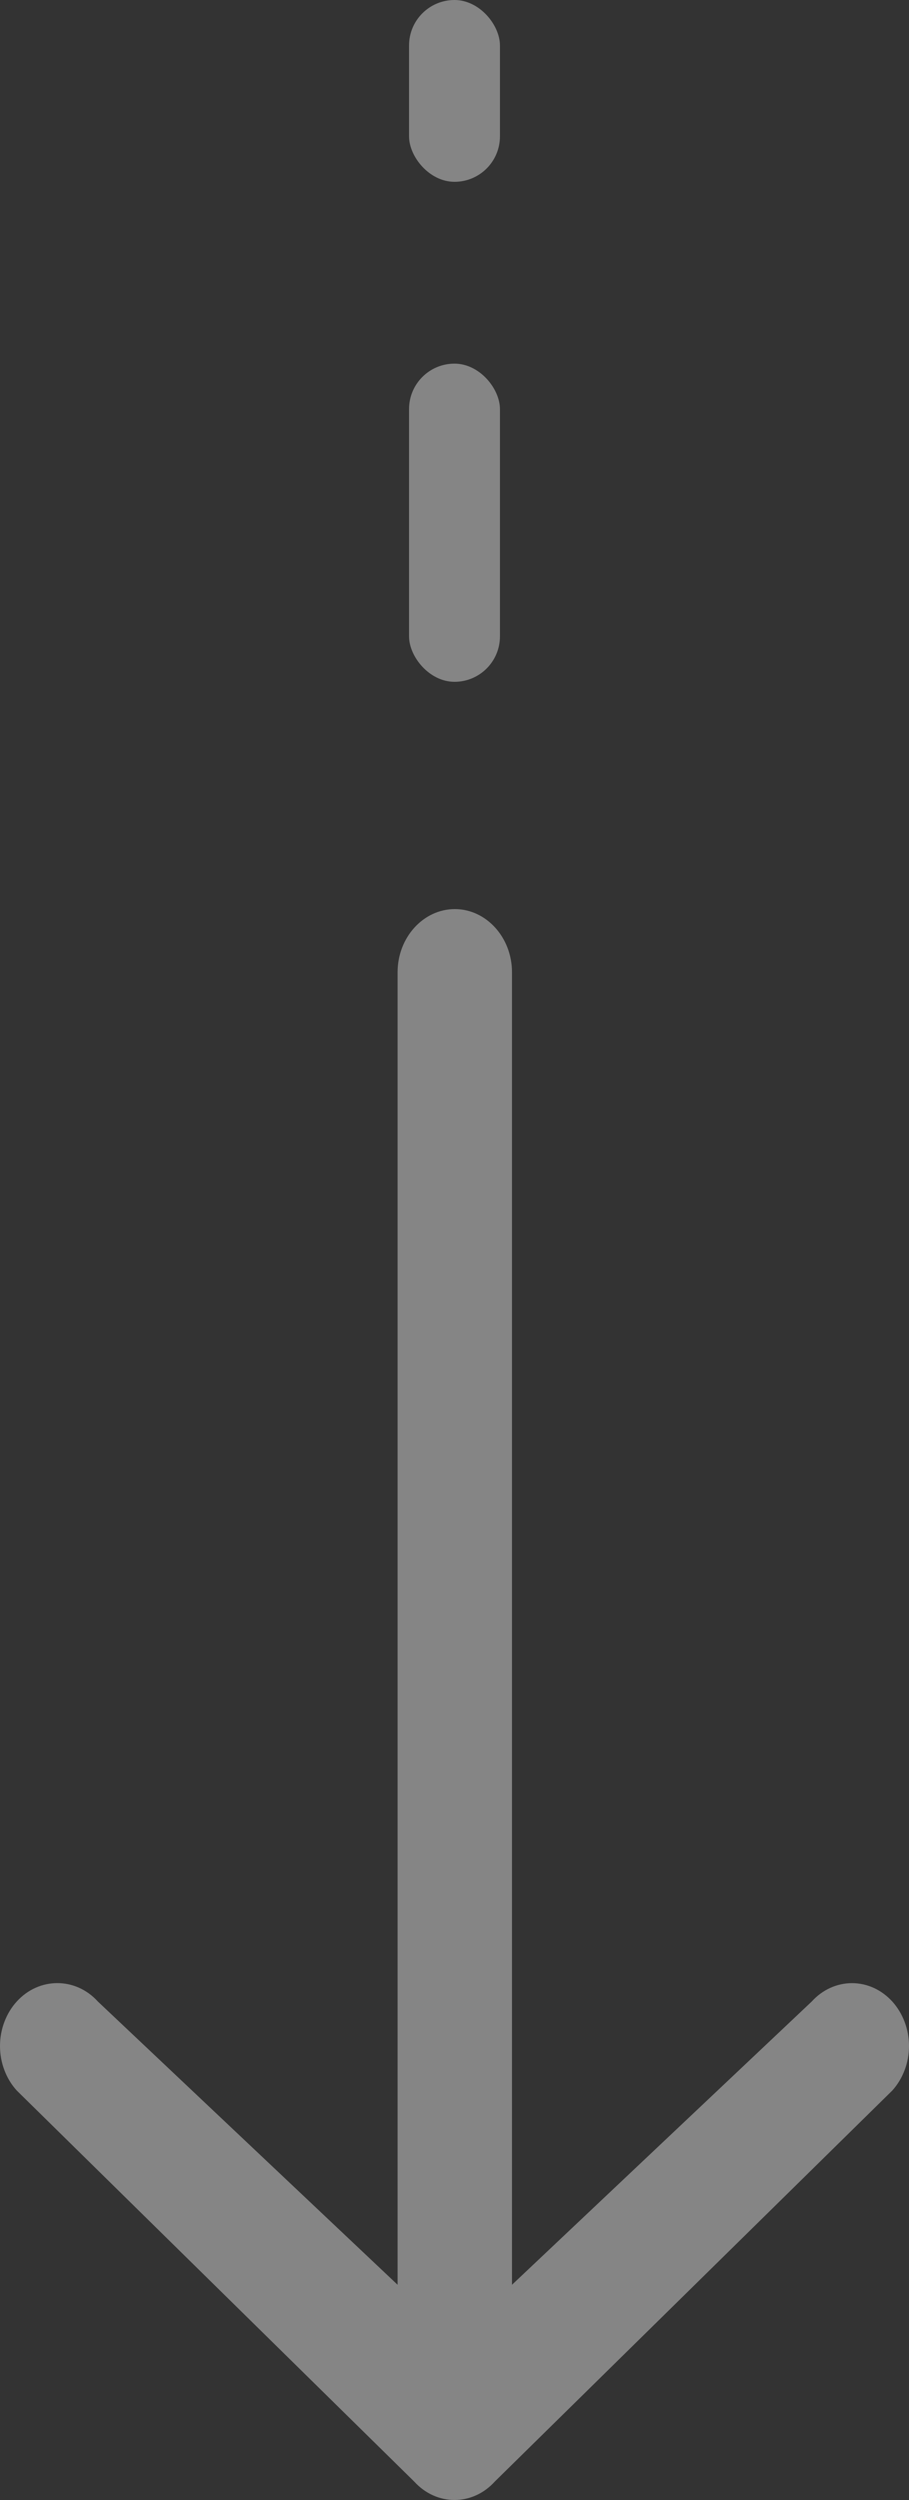 <svg width="20" height="55" viewBox="0 0 20 55" fill="none" xmlns="http://www.w3.org/2000/svg">
<rect x="0" y="0" width="20" height="55" fill="#333333" stroke="none"/>
<path d="M8.748 21.388V50.265L2.154 44.034C1.664 43.493 0.859 43.493 0.368 44.034C0.251 44.163 0.159 44.315 0.096 44.483C0.032 44.651 0 44.831 0 45.012C0 45.194 0.032 45.374 0.096 45.542C0.159 45.71 0.251 45.862 0.368 45.991L9.113 54.594C9.604 55.135 10.397 55.135 10.887 54.594L19.633 45.991C19.749 45.862 19.841 45.71 19.904 45.542C19.968 45.374 20 45.194 20 45.012C20 44.831 19.968 44.651 19.904 44.483C19.841 44.315 19.749 44.163 19.633 44.034C19.516 43.906 19.378 43.804 19.226 43.734C19.073 43.665 18.91 43.629 18.746 43.629C18.581 43.629 18.418 43.665 18.266 43.734C18.113 43.804 17.975 43.906 17.859 44.034L11.265 50.265V21.388C11.265 20.624 10.698 20 10.007 20C9.315 20 8.748 20.624 8.748 21.388Z" fill="white" fill-opacity="0.4"/>
<rect x="9" y="8" width="2" height="7" rx="1" fill="white" fill-opacity="0.4"/>
<rect x="9" width="2" height="4" rx="1" fill="white" fill-opacity="0.4"/>
</svg>
